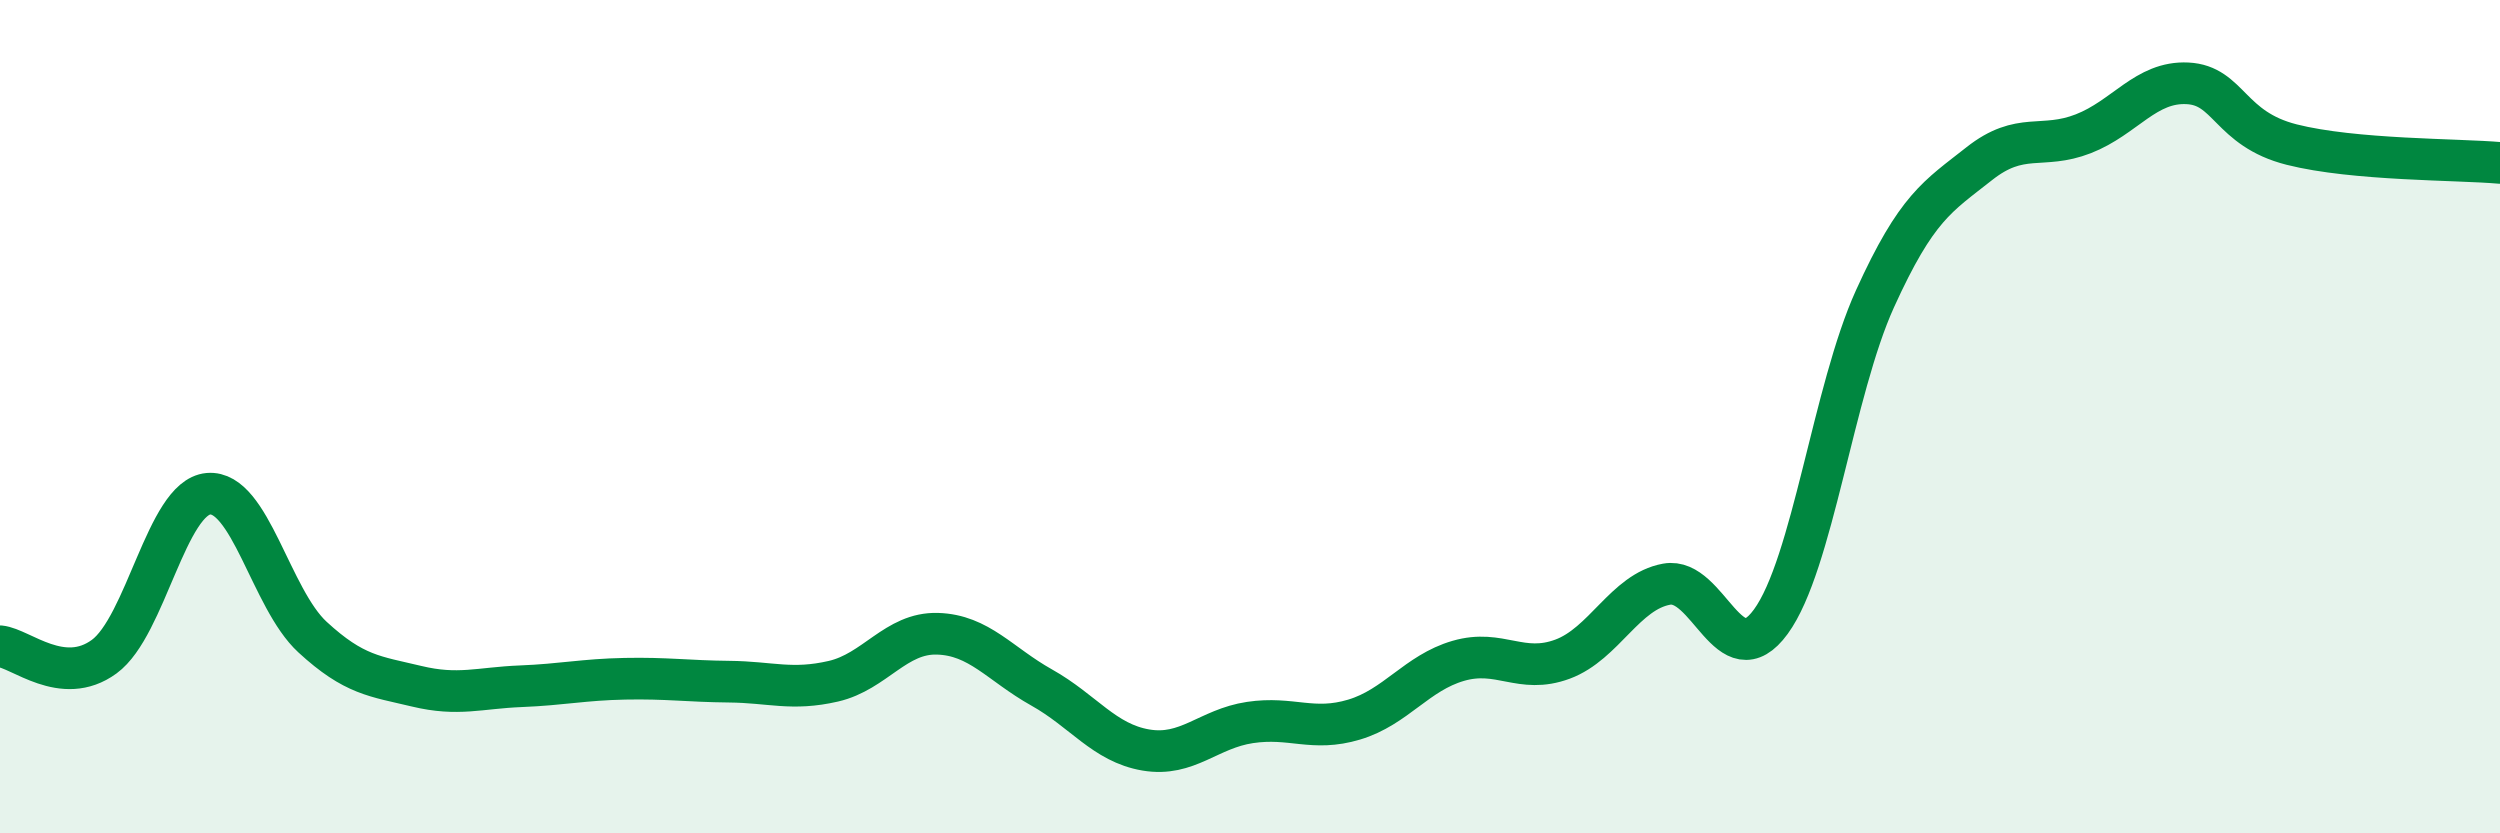 
    <svg width="60" height="20" viewBox="0 0 60 20" xmlns="http://www.w3.org/2000/svg">
      <path
        d="M 0,15.51 C 0.5,15.56 1.5,16.49 2.5,15.76 C 3.5,15.03 4,11.94 5,11.85 C 6,11.76 6.5,14.37 7.5,15.29 C 8.5,16.21 9,16.23 10,16.47 C 11,16.71 11.5,16.51 12.5,16.47 C 13.5,16.43 14,16.31 15,16.29 C 16,16.27 16.5,16.35 17.5,16.36 C 18.5,16.37 19,16.58 20,16.35 C 21,16.12 21.5,15.18 22.5,15.21 C 23.5,15.24 24,15.94 25,16.5 C 26,17.06 26.5,17.83 27.5,18 C 28.5,18.17 29,17.49 30,17.34 C 31,17.19 31.5,17.57 32.5,17.27 C 33.5,16.97 34,16.15 35,15.86 C 36,15.57 36.5,16.19 37.5,15.82 C 38.5,15.45 39,14.2 40,14.02 C 41,13.84 41.5,16.29 42.5,14.92 C 43.5,13.55 44,9.37 45,7.17 C 46,4.97 46.5,4.72 47.5,3.93 C 48.5,3.14 49,3.6 50,3.21 C 51,2.82 51.5,1.95 52.5,2 C 53.5,2.05 53.5,3.09 55,3.47 C 56.5,3.85 59,3.82 60,3.91L60 20L0 20Z"
        fill="#008740"
        opacity="0.1"
        stroke-linecap="round"
        stroke-linejoin="round"
      />
      <path
        d="M 0,15.51 C 0.5,15.56 1.5,16.49 2.5,15.76 C 3.5,15.03 4,11.94 5,11.85 C 6,11.76 6.5,14.37 7.5,15.29 C 8.5,16.21 9,16.23 10,16.47 C 11,16.71 11.5,16.51 12.5,16.47 C 13.5,16.43 14,16.31 15,16.29 C 16,16.27 16.5,16.35 17.5,16.36 C 18.5,16.37 19,16.58 20,16.35 C 21,16.12 21.5,15.18 22.5,15.21 C 23.5,15.24 24,15.94 25,16.5 C 26,17.06 26.5,17.83 27.5,18 C 28.5,18.17 29,17.49 30,17.34 C 31,17.19 31.5,17.57 32.5,17.27 C 33.5,16.97 34,16.15 35,15.86 C 36,15.57 36.5,16.19 37.5,15.82 C 38.5,15.45 39,14.2 40,14.02 C 41,13.84 41.5,16.29 42.5,14.92 C 43.5,13.55 44,9.37 45,7.17 C 46,4.97 46.5,4.72 47.5,3.93 C 48.5,3.14 49,3.6 50,3.21 C 51,2.82 51.5,1.95 52.5,2 C 53.5,2.05 53.5,3.09 55,3.47 C 56.5,3.85 59,3.82 60,3.91"
        stroke="#008740"
        stroke-width="1"
        fill="none"
        stroke-linecap="round"
        stroke-linejoin="round"
      />
    </svg>
  